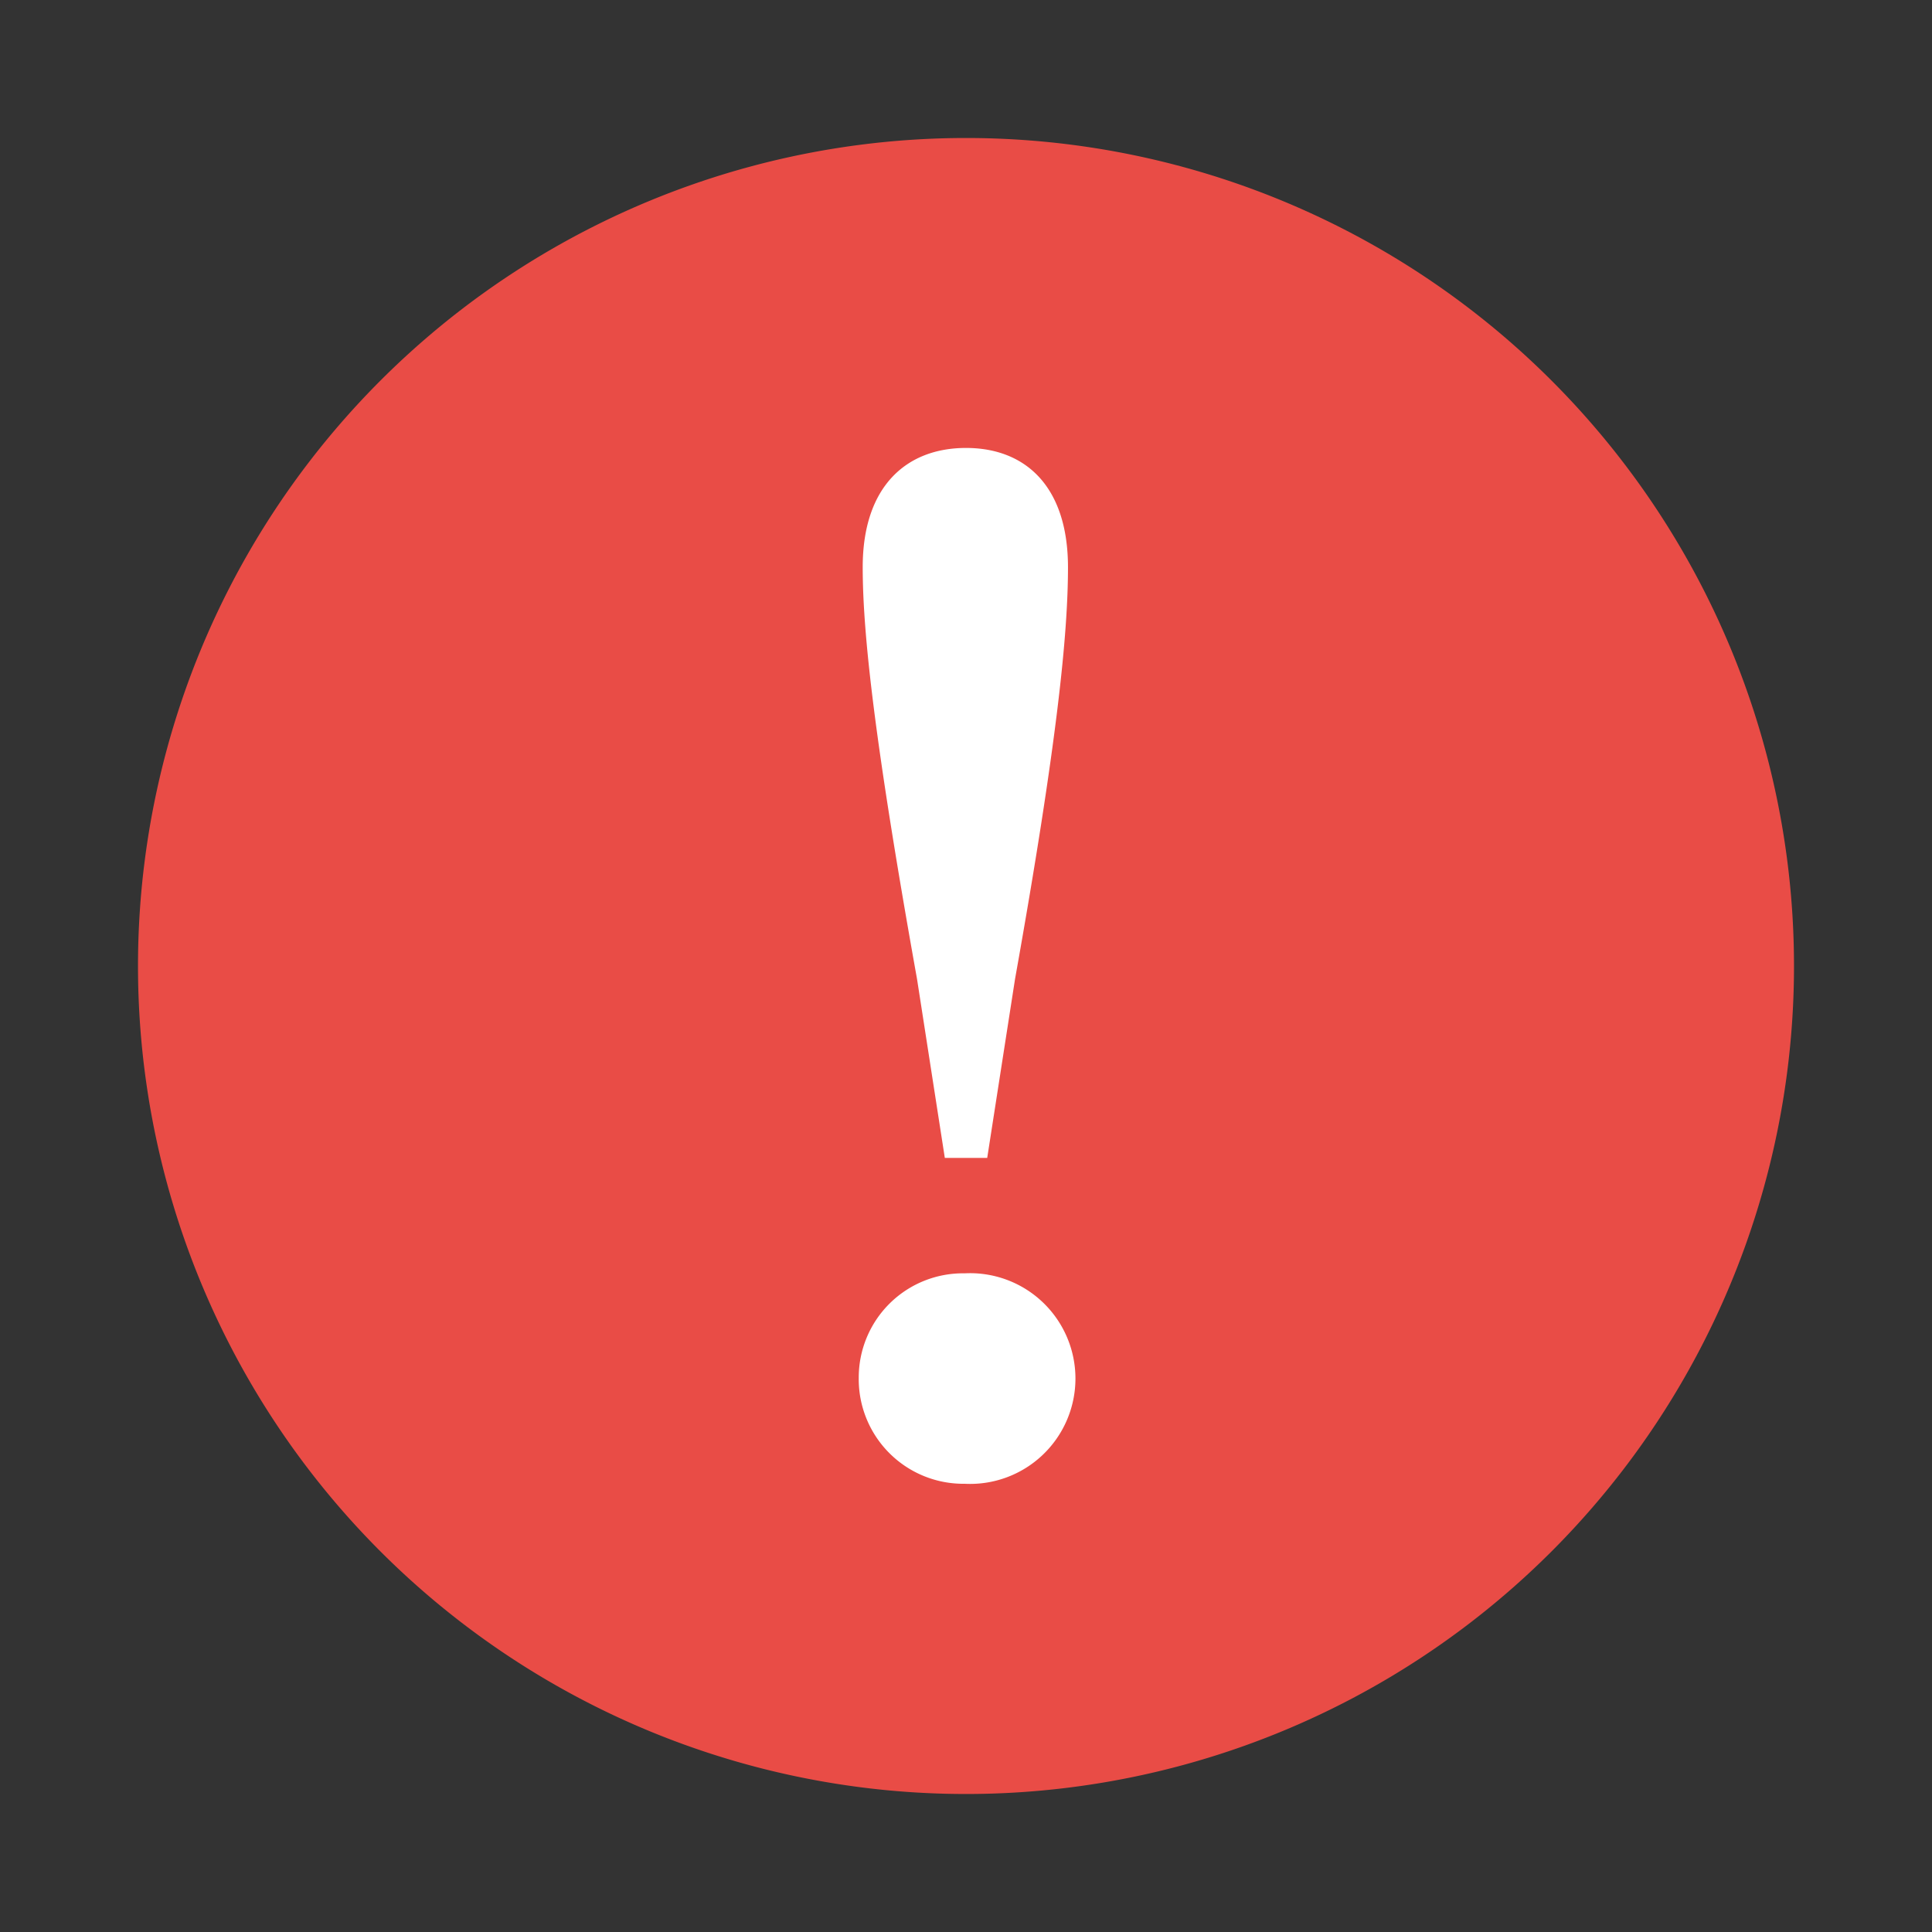 <svg xmlns="http://www.w3.org/2000/svg" xmlns:xlink="http://www.w3.org/1999/xlink" width="56" height="56" viewBox="0 0 56 56"><rect x="0" y="0" width="56" height="56" fill="#333333" stroke="none"/><defs><clipPath id="a"><rect width="56" height="56" transform="translate(503 1729)" fill="none"/></clipPath></defs><g transform="translate(-503 -1729)" clip-path="url(#a)"><g transform="translate(-3 -68)"><path d="M24,0A24,24,0,1,1,0,24,24,24,0,0,1,24,0Z" transform="translate(510 1801)" fill="#e94c46"/><g transform="translate(530.891 1809.989)"><path d="M656.256,292.952a3.022,3.022,0,0,1,3.071-3.032,3.054,3.054,0,1,1,0,6.1A3.033,3.033,0,0,1,656.256,292.952Zm6.065-23.5c0,1.919-.307,5.067-1.535,11.94l-.806,5.182h-1.229l-.805-5.182c-1.231-6.873-1.575-10.02-1.575-11.94,0-2.343,1.267-3.456,2.994-3.456S662.321,267.114,662.321,269.457Z" transform="translate(-656.256 -266.001)" fill="#fff"/></g></g></g></svg>